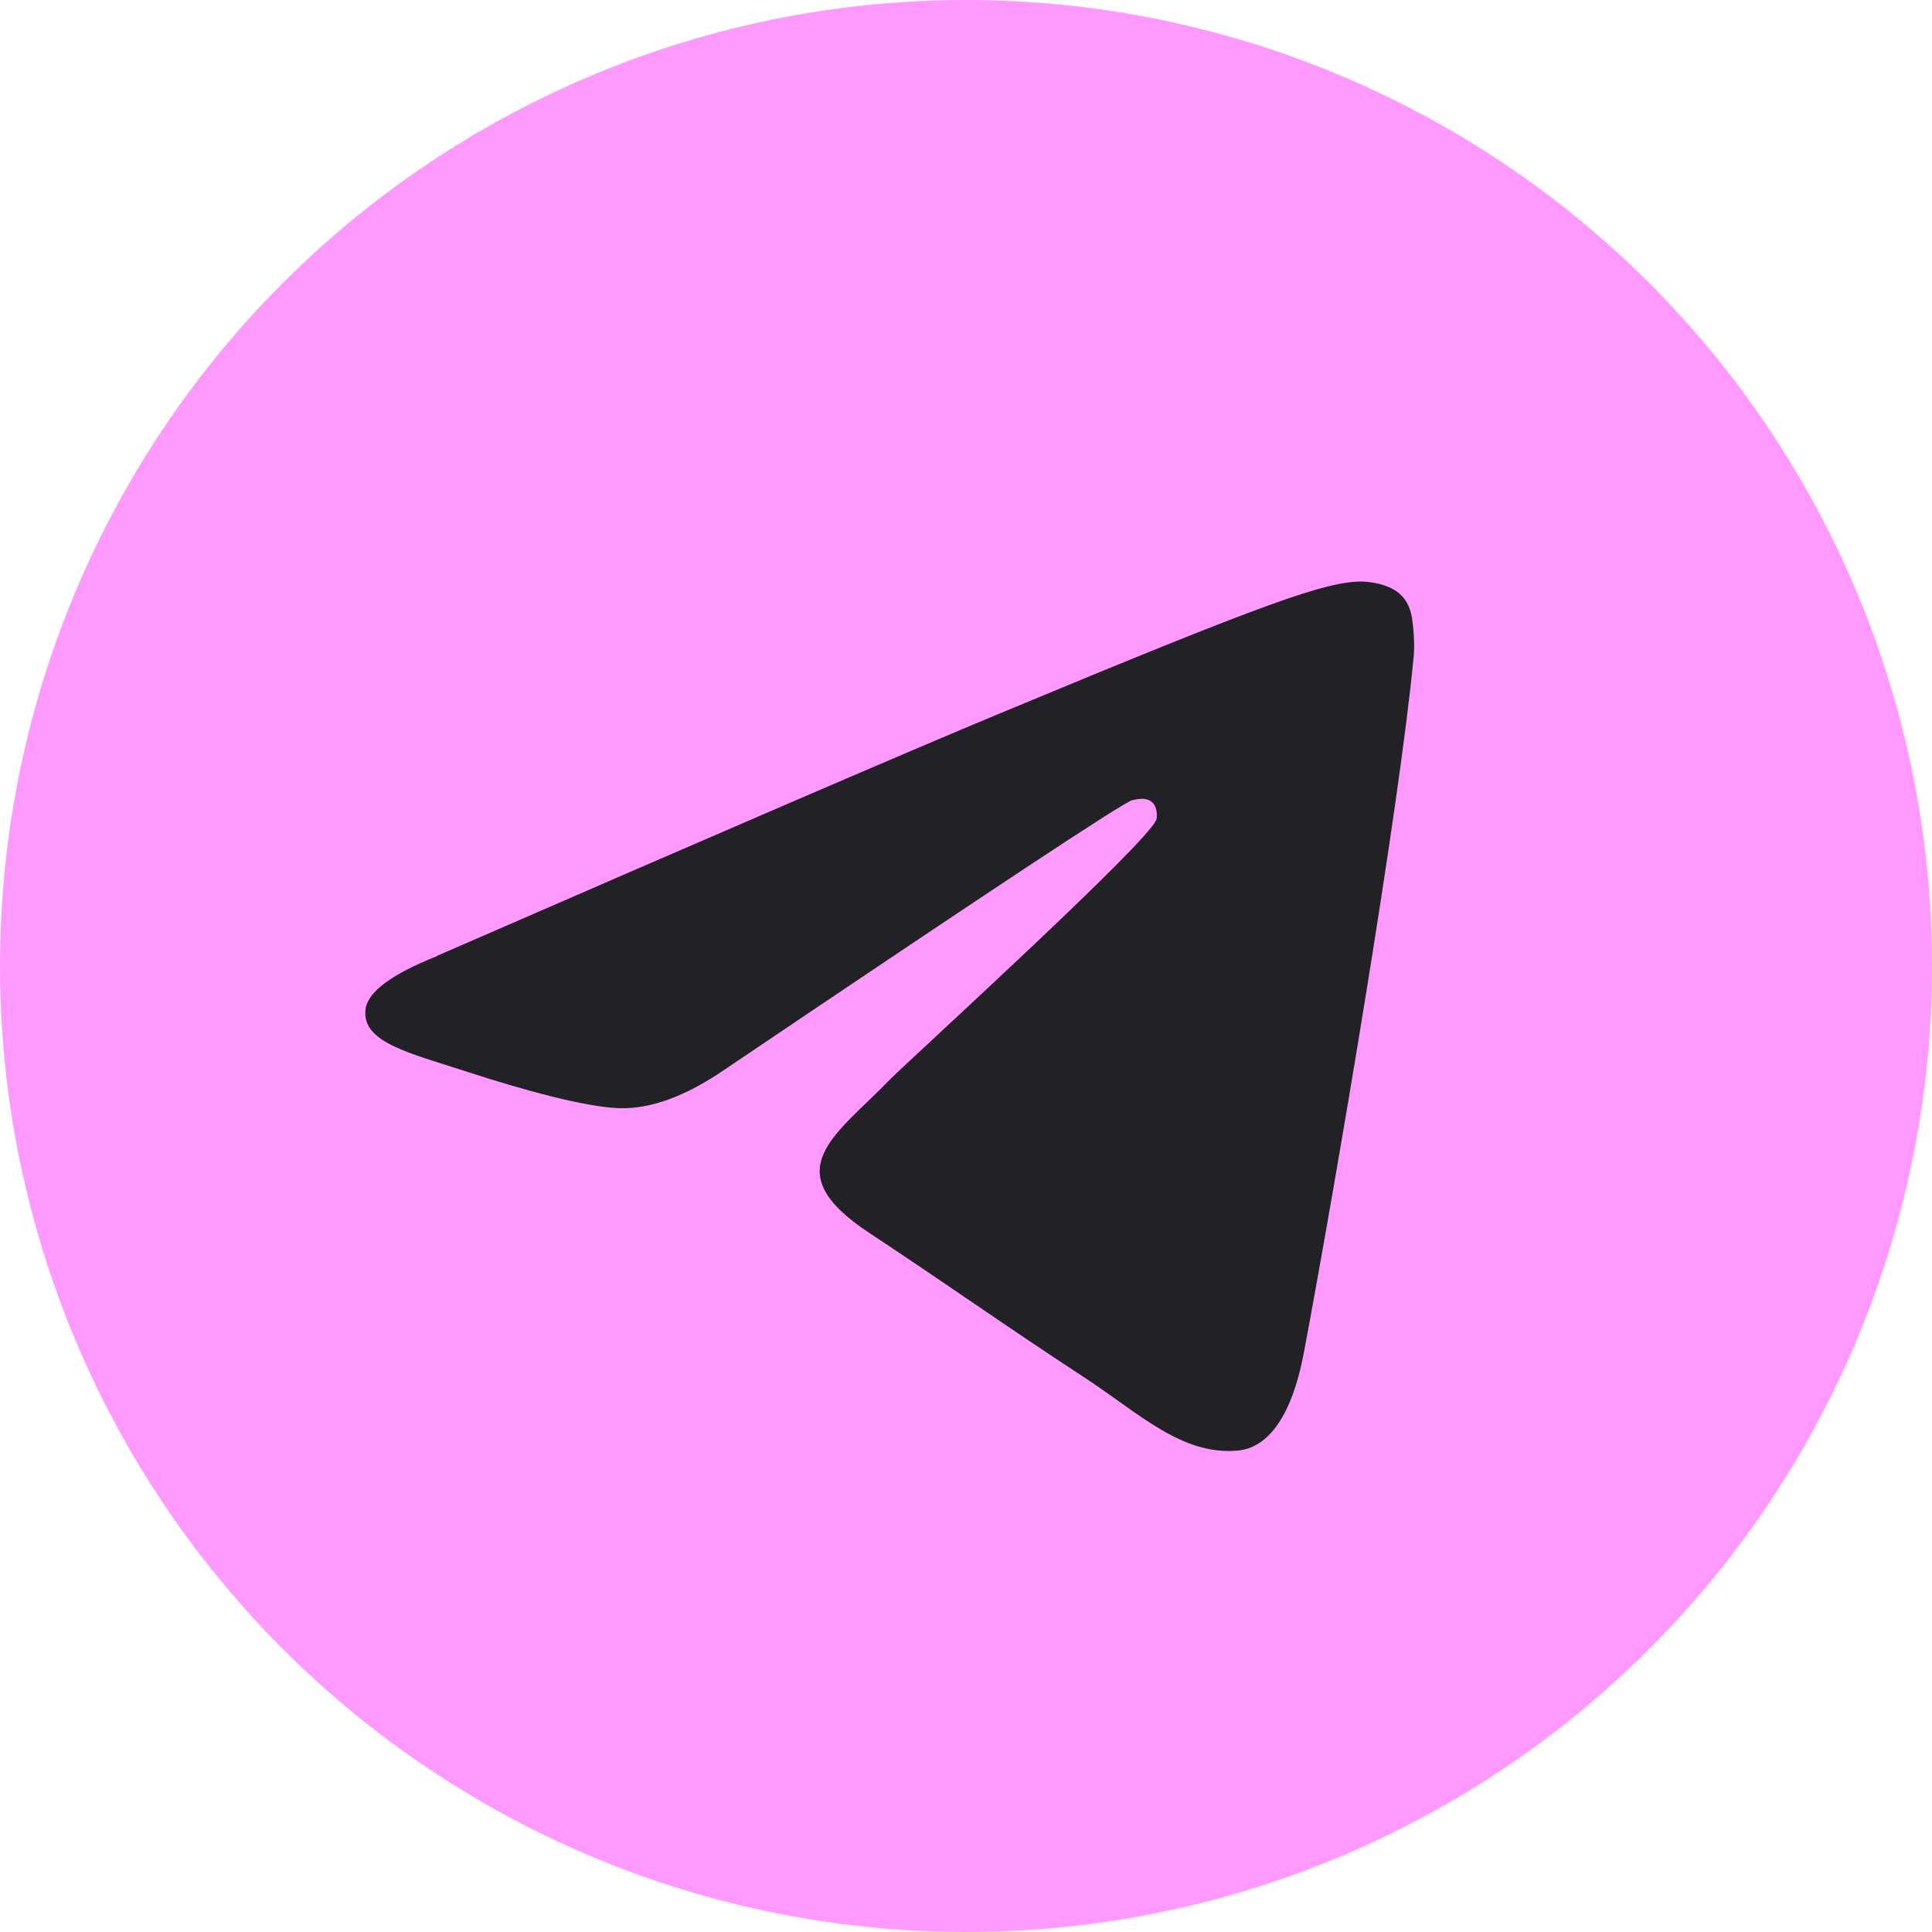 <?xml version="1.0" encoding="UTF-8"?> <svg xmlns="http://www.w3.org/2000/svg" id="_Слой_2" version="1.1" viewBox="0 0 1000 1000"><defs><style> .st0 { fill: #f9f; } .st1 { fill: #222226; fill-rule: evenodd; } </style></defs><g id="_Слой_1-2"><g id="Artboard"><circle id="Oval" class="st0" cx="500" cy="500" r="500"></circle><path id="Path-3" class="st1" d="M226.3,494.7c145.8-63.5,243-105.4,291.6-125.6,138.9-57.8,167.7-67.8,186.5-68.1,4.1,0,13.4,1,19.4,5.8,5.1,4.1,6.5,9.6,7.1,13.5s1.5,12.8.8,19.7c-7.5,79.1-40.1,270.9-56.7,359.5-7,37.5-20.8,50-34.2,51.3-29,2.7-51.1-19.2-79.2-37.6-44-28.8-68.9-46.8-111.6-75-49.4-32.5-17.4-50.4,10.8-79.6,7.4-7.7,135.3-124,137.8-134.6.3-1.3.6-6.2-2.3-8.8s-7.2-1.7-10.3-1c-4.4,1-74.7,47.5-210.9,139.4-20,13.7-38,20.4-54.2,20-17.9-.4-52.2-10.1-77.7-18.4-31.3-10.2-56.2-15.6-54-32.8,1.1-9,13.5-18.2,37.2-27.6h0Z"></path></g></g></svg> 